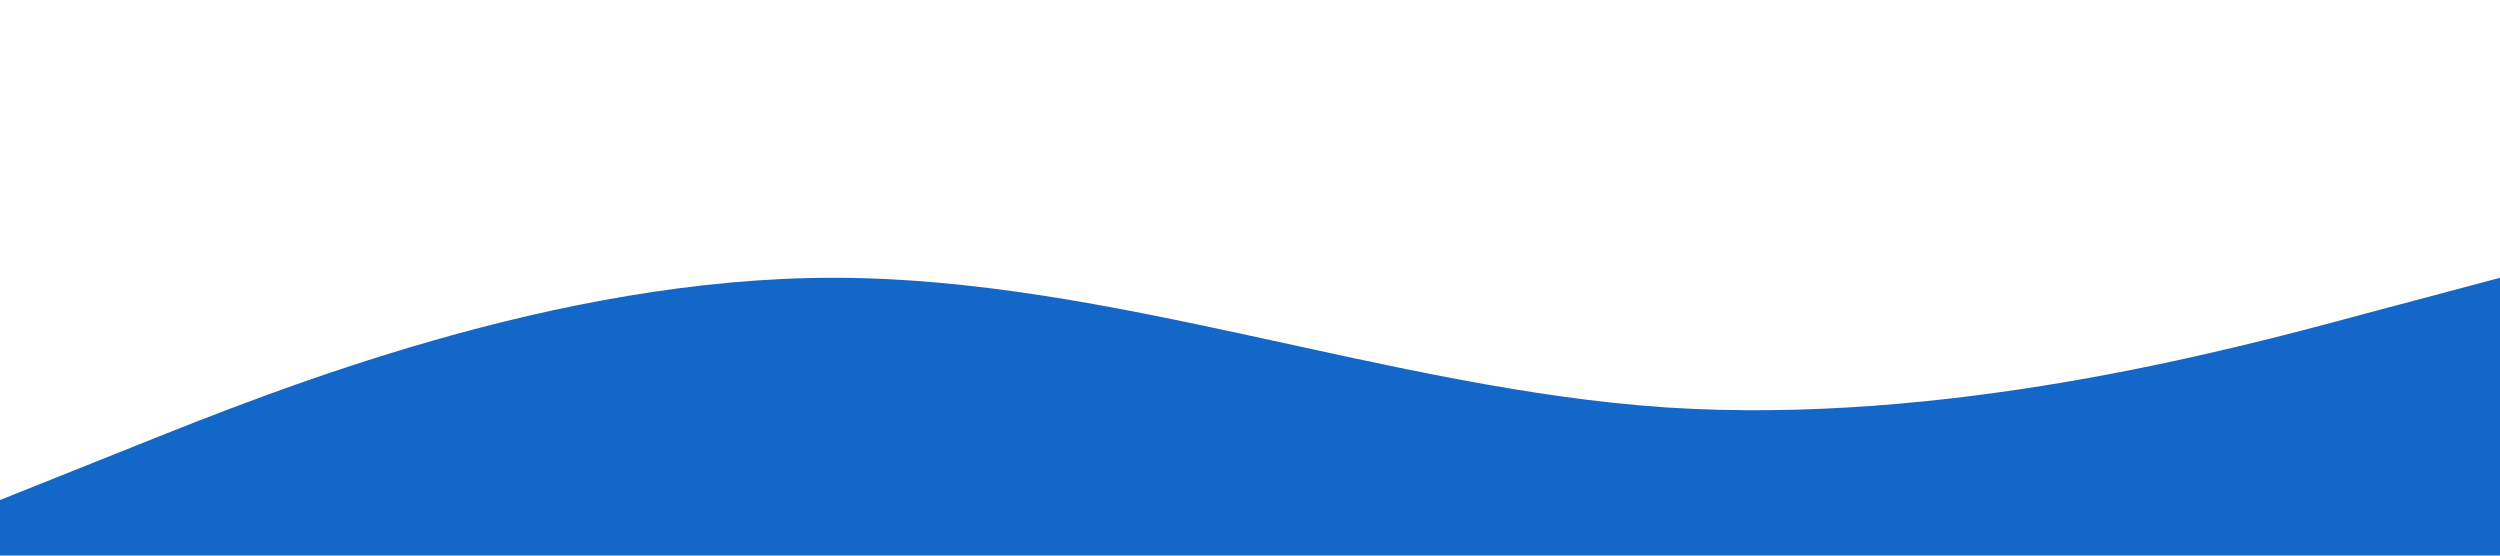 <svg xmlns="http://www.w3.org/2000/svg" viewBox="0 0 1440 320">
    <path fill="#1367C9" fill-opacity="1" d="M0,288L80,256C160,224,320,160,480,160C640,160,800,224,960,234.7C1120,245,1280,203,1360,181.3L1440,160L1440,320L1360,320C1280,320,1120,320,960,320C800,320,640,320,480,320C320,320,160,320,80,320L0,320Z"></path>
  </svg>